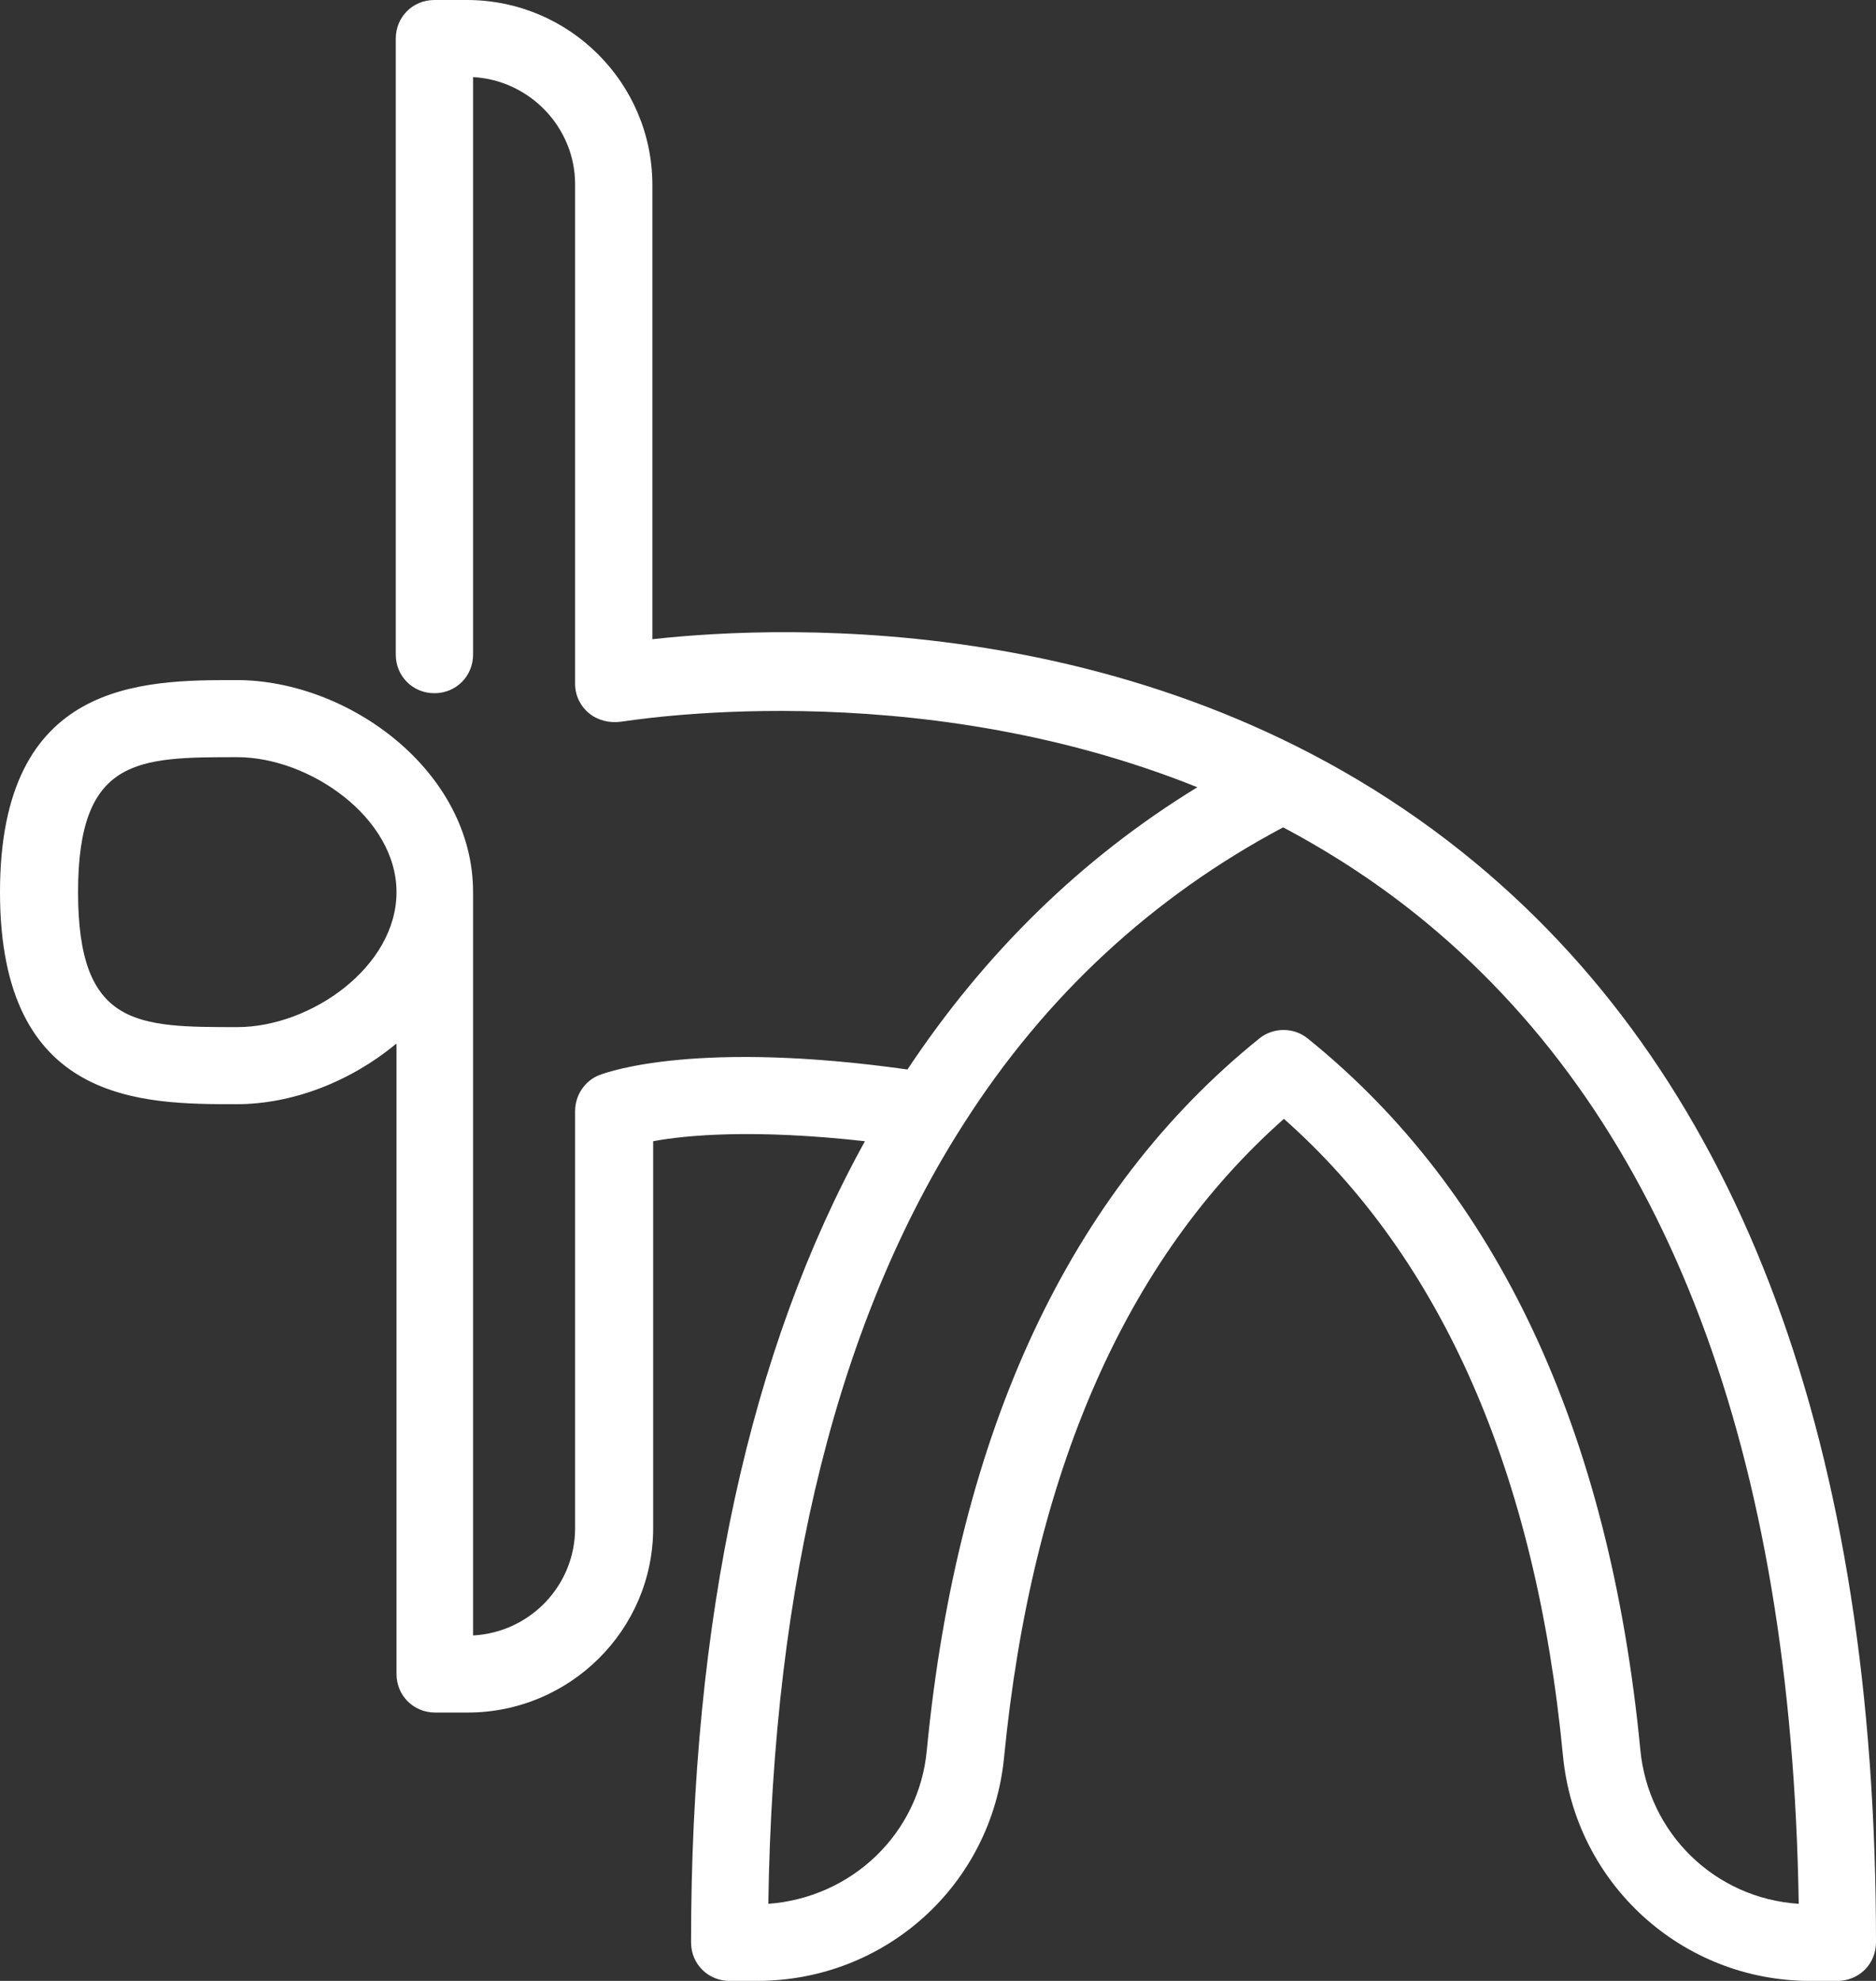 <svg width="36" height="38" viewBox="0 0 36 38" fill="none" xmlns="http://www.w3.org/2000/svg">
<rect x="0" y="0" width="36" height="38" fill="#333333" stroke="none"/>
<path d="M7.609 20.028V32.113C7.609 32.527 7.936 32.852 8.351 32.852H8.974C10.932 32.852 12.534 31.27 12.534 29.317V21.892C13.172 21.773 14.477 21.655 16.598 21.892C14.388 25.886 13.261 31.048 13.261 37.26C13.261 37.675 13.587 38 14.002 38H14.522C16.999 38 19.031 36.151 19.268 33.71C19.802 28.267 21.597 24.155 24.638 21.463C27.664 24.14 29.473 28.252 29.993 33.681C30.23 36.136 32.277 38 34.739 38H35.258C35.674 38 36 37.675 36 37.26C36 27.749 33.419 20.797 28.331 16.567C22.442 11.671 15.056 11.981 12.519 12.262V3.55C12.519 1.598 10.932 0 8.959 0H8.336C7.921 0 7.595 0.325 7.595 0.74V12.558C7.595 12.972 7.921 13.298 8.336 13.298C8.752 13.298 9.078 12.972 9.078 12.558V1.479C10.161 1.538 11.036 2.441 11.036 3.535V13.12C11.036 13.342 11.14 13.549 11.303 13.682C11.466 13.816 11.688 13.875 11.911 13.845C11.985 13.845 17.459 12.884 22.977 15.102C20.752 16.463 18.897 18.283 17.414 20.516C13.424 19.954 11.703 20.546 11.511 20.62C11.229 20.723 11.036 21.004 11.036 21.315V29.317C11.036 30.412 10.175 31.314 9.078 31.373V17.114C9.078 14.792 6.69 13.046 4.539 13.046C2.729 13.046 0 13.046 0 17.114C0 21.182 2.729 21.182 4.539 21.182C5.607 21.182 6.719 20.753 7.595 20.028H7.609ZM24.623 15.871C25.572 16.375 26.507 16.981 27.397 17.721C31.995 21.537 34.383 27.868 34.517 36.521C32.915 36.417 31.624 35.175 31.476 33.548C30.883 27.439 28.732 22.853 25.098 19.924C24.831 19.703 24.43 19.703 24.163 19.924C20.529 22.853 18.378 27.453 17.785 33.577C17.637 35.175 16.346 36.403 14.744 36.521C14.833 30.323 16.094 25.294 18.497 21.552C20.054 19.111 22.116 17.203 24.623 15.871ZM1.498 17.114C1.498 14.525 2.655 14.525 4.554 14.525C5.933 14.525 7.609 15.679 7.609 17.114C7.609 18.549 5.963 19.703 4.554 19.703C2.64 19.703 1.498 19.703 1.498 17.114Z" fill="white"/>
</svg>
